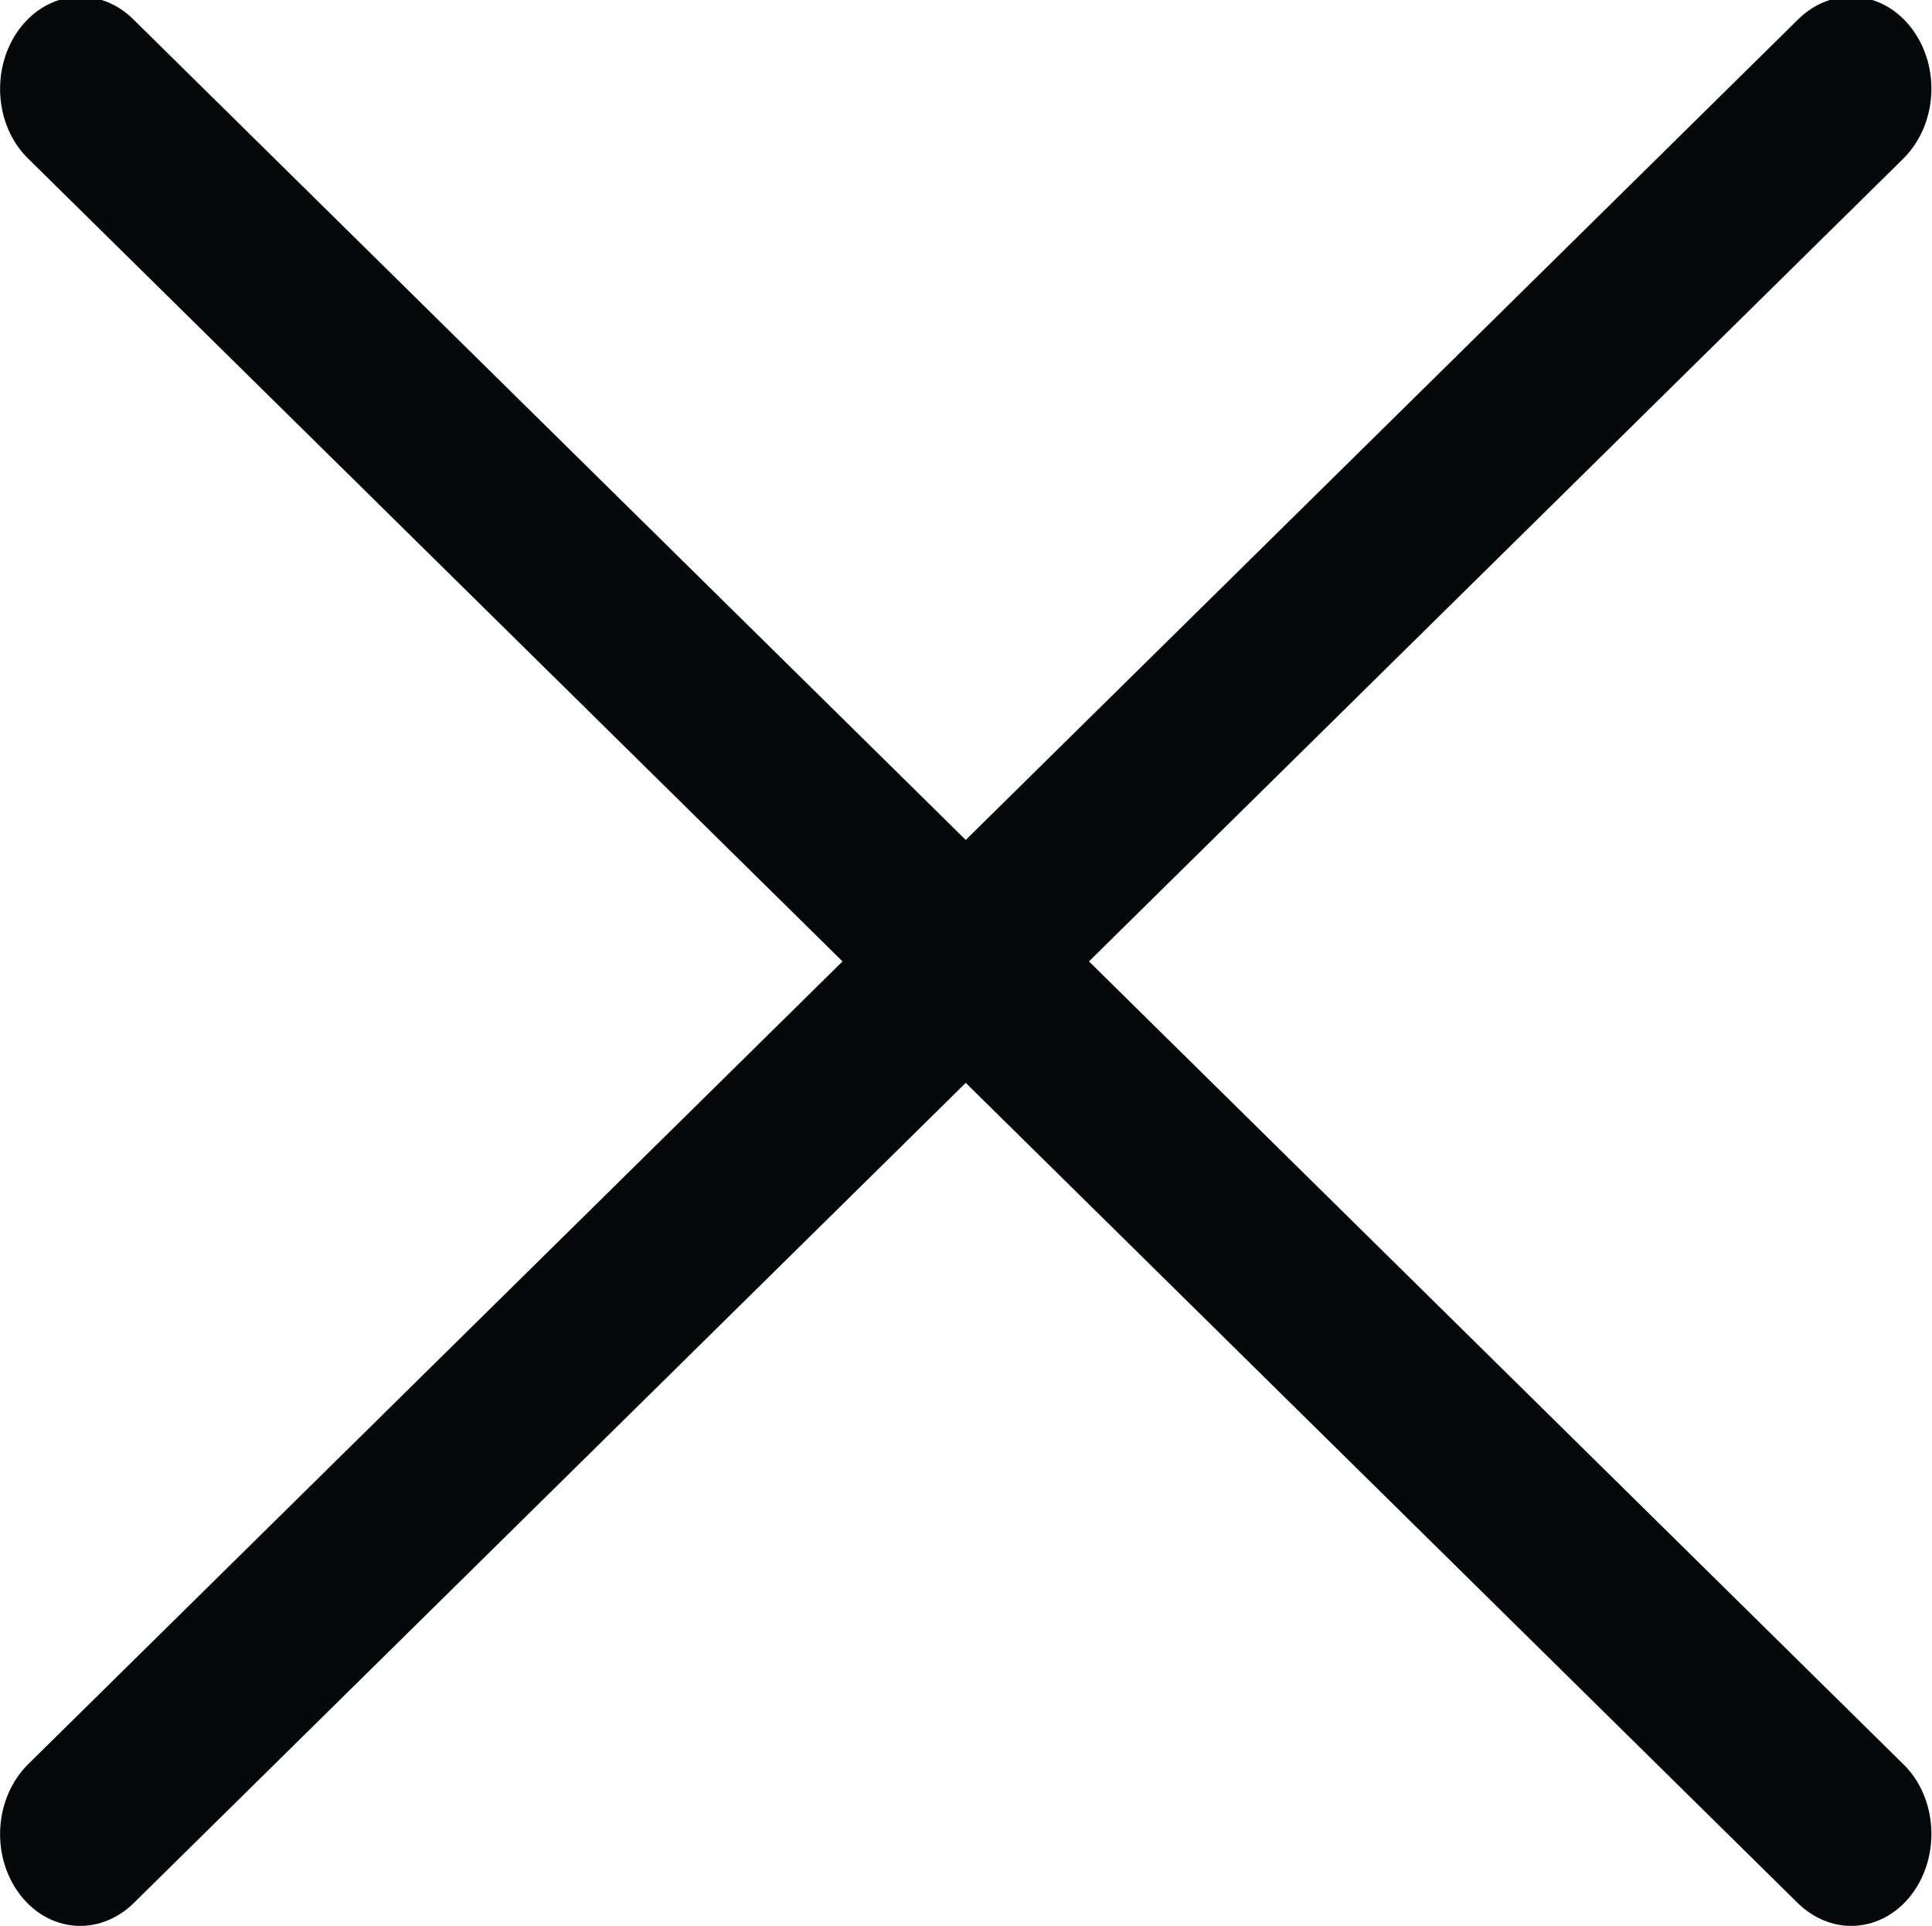 <?xml version="1.0" encoding="UTF-8"?> <svg xmlns="http://www.w3.org/2000/svg" xmlns:xlink="http://www.w3.org/1999/xlink" version="1.1" id="Calque_1" x="0px" y="0px" viewBox="0 0 305.1 304.1" style="enable-background:new 0 0 305.1 304.1;" xml:space="preserve"> <style type="text/css"> .st0{fill:#070809;} </style> <g id="Groupe_403" transform="translate(-139.09 -59.09)"> <path class="st0" d="M431.4,363.2c-2.9,0-5.9-1.2-8.3-3.5L143.5,84.1c-5.3-5.2-5.9-14.4-1.3-20.5c4.6-6.1,12.6-6.7,17.9-1.5 l279.6,275.6c5.3,5.2,5.9,14.4,1.3,20.5C438.5,361.5,435,363.2,431.4,363.2z"></path> <path class="st0" d="M151.8,363.2c-3.6,0-7.1-1.7-9.6-5c-4.6-6.1-4-15.2,1.3-20.5L423.1,62.1c5.3-5.2,13.3-4.6,17.9,1.5 c4.6,6.1,4,15.2-1.3,20.5L160.1,359.7C157.7,362,154.7,363.2,151.8,363.2z"></path> </g> </svg> 